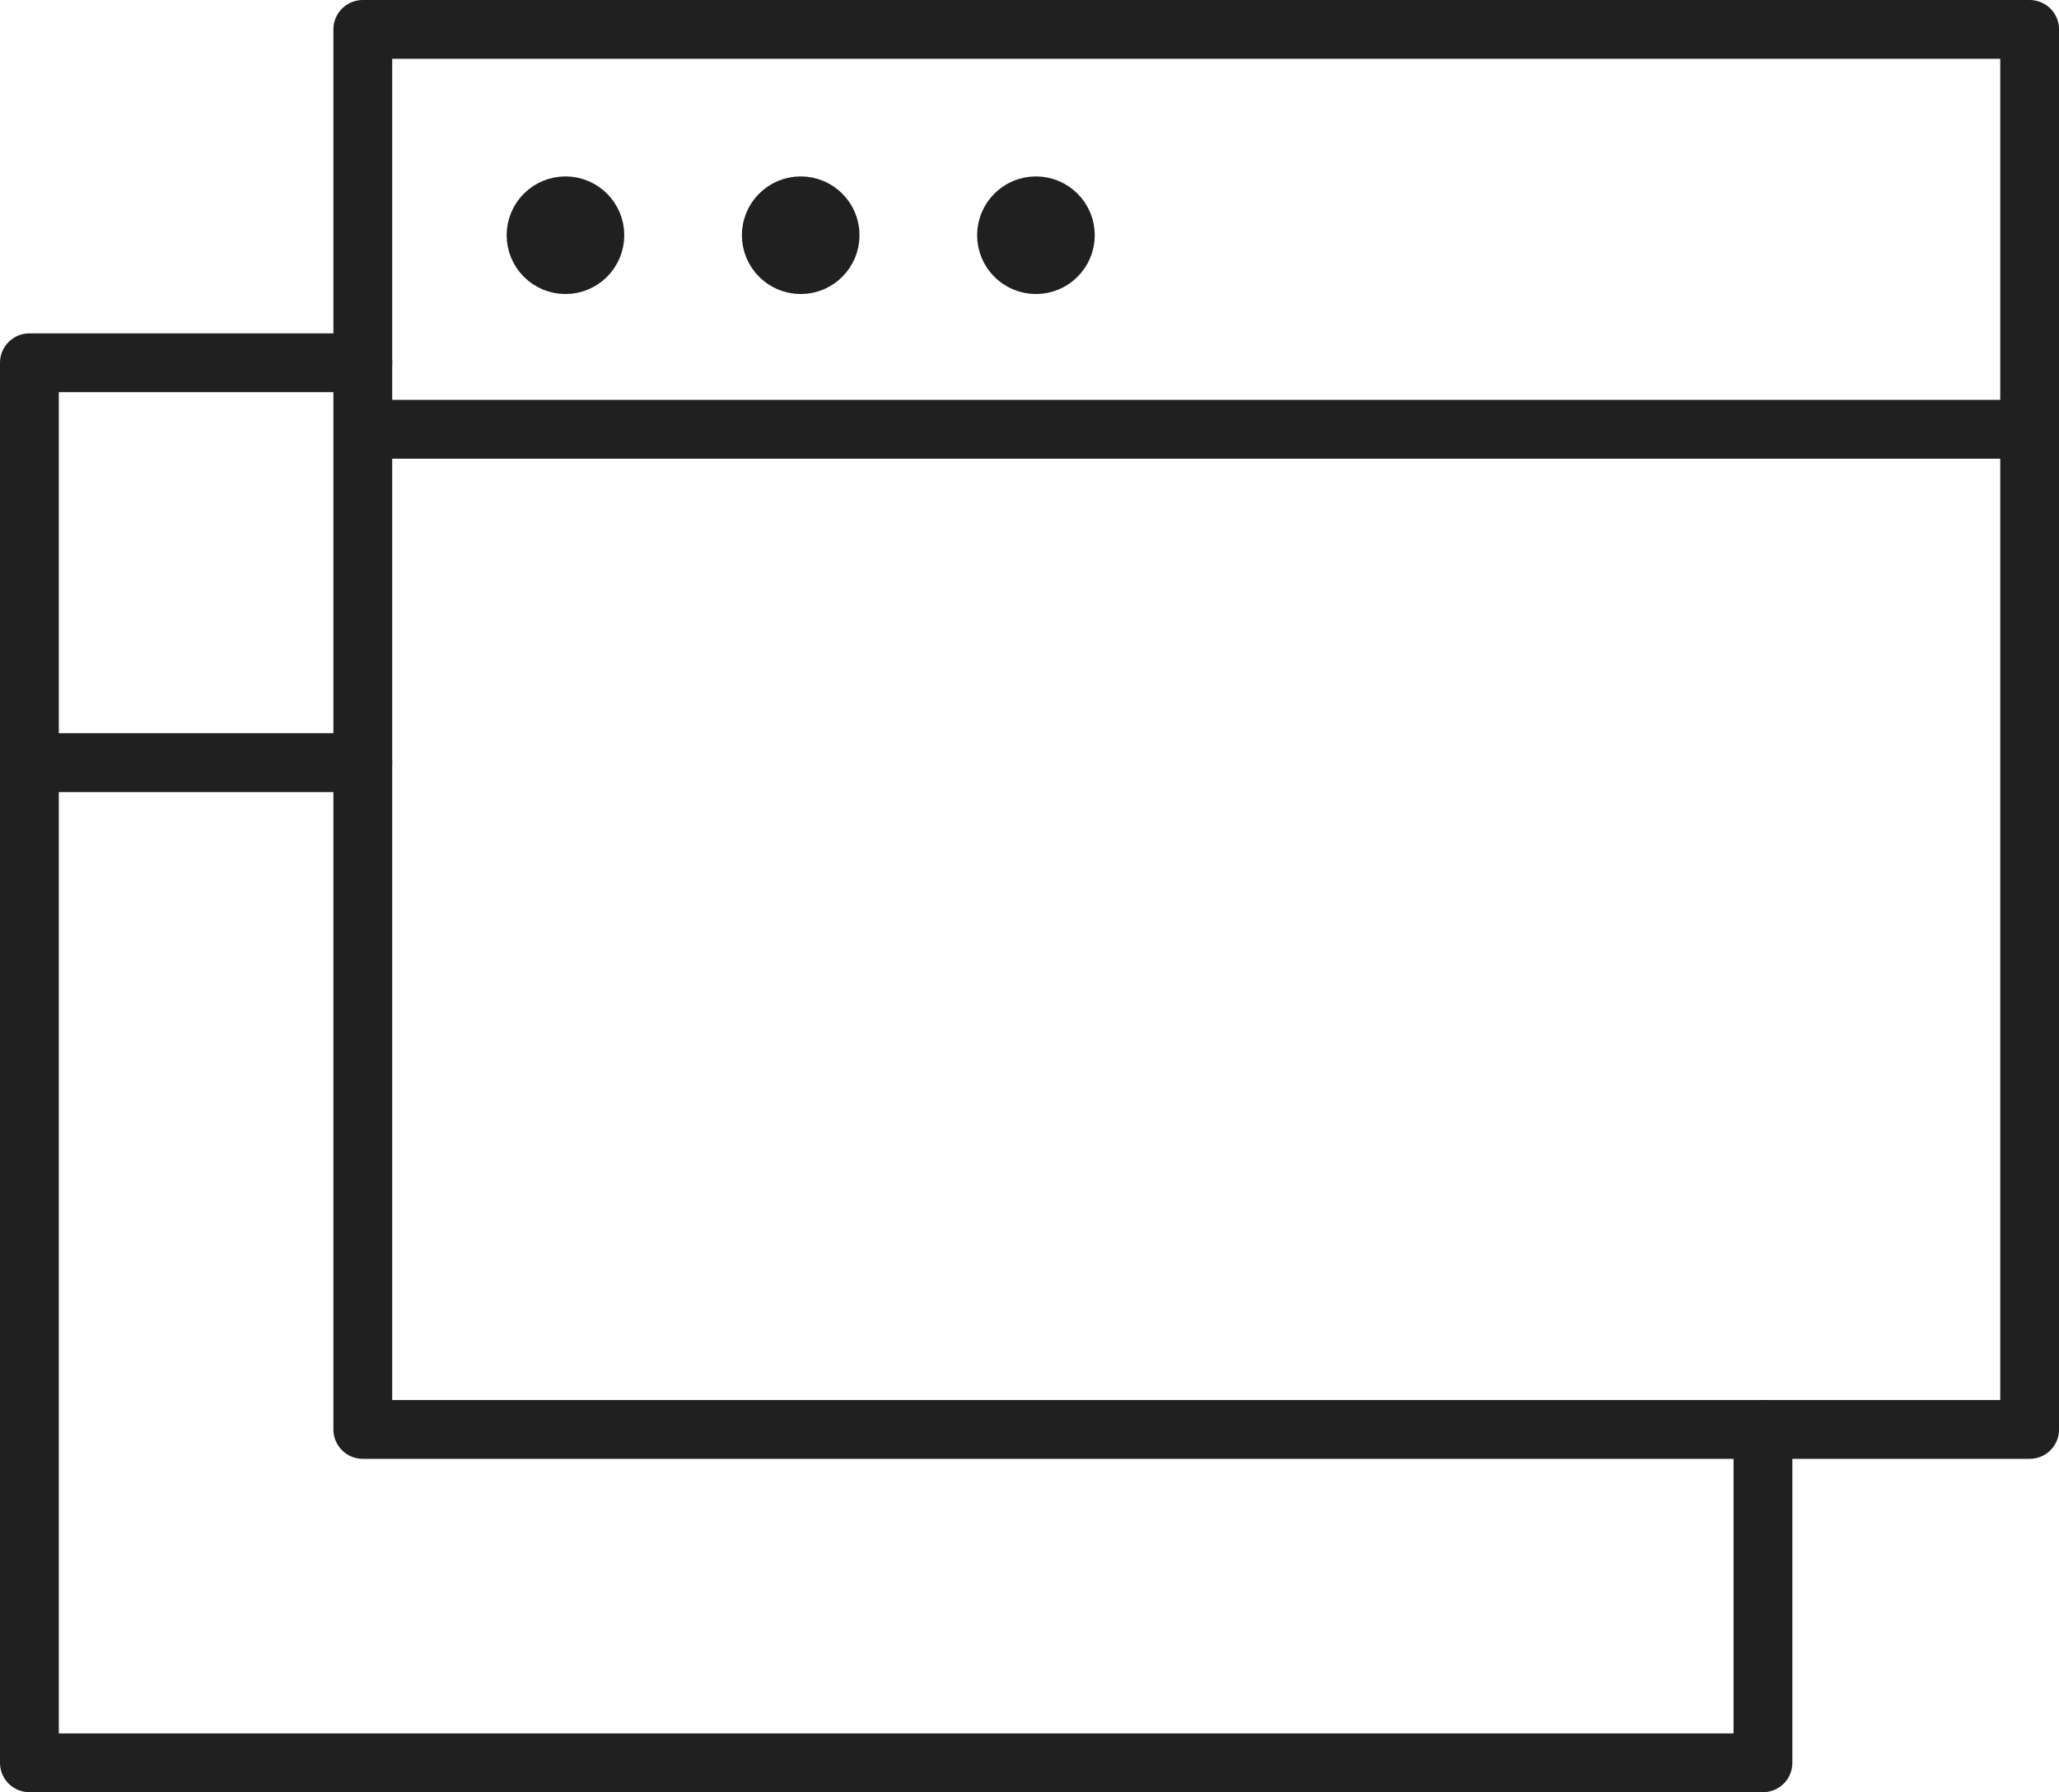 <svg xmlns="http://www.w3.org/2000/svg" width="35.011" height="30.477" viewBox="0 0 35.011 30.477">
  <g id="Orion_new-window" transform="translate(-1.5 -5.5)">
    <path id="layer2" d="M7.669,16H2v6.8H7.669M2,22.8V39.808H31.477V34.139" transform="translate(0 -4.331)" fill="none" stroke="#202020" stroke-linecap="round" stroke-linejoin="round" stroke-width="1"/>
    <path id="layer1" d="M12,6H40.343v6.8H12Zm0,6.8V29.808H40.343V12.8" transform="translate(-4.331)" fill="none" stroke="#202020" stroke-linecap="round" stroke-linejoin="round" stroke-width="1"/>
    <circle id="layer1-2" data-name="layer1" cx="0.5" cy="0.5" r="0.5" transform="translate(10.615 9)" fill="#202020" stroke="#202020" stroke-linecap="round" stroke-linejoin="round" stroke-width="1"/>
    <circle id="layer1-3" data-name="layer1" cx="0.5" cy="0.5" r="0.5" transform="translate(14.615 9)" fill="#202020" stroke="#202020" stroke-linecap="round" stroke-linejoin="round" stroke-width="1"/>
    <circle id="layer1-4" data-name="layer1" cx="0.5" cy="0.5" r="0.5" transform="translate(18.615 9)" fill="#202020" stroke="#202020" stroke-linecap="round" stroke-linejoin="round" stroke-width="1"/>
  </g>
</svg>
